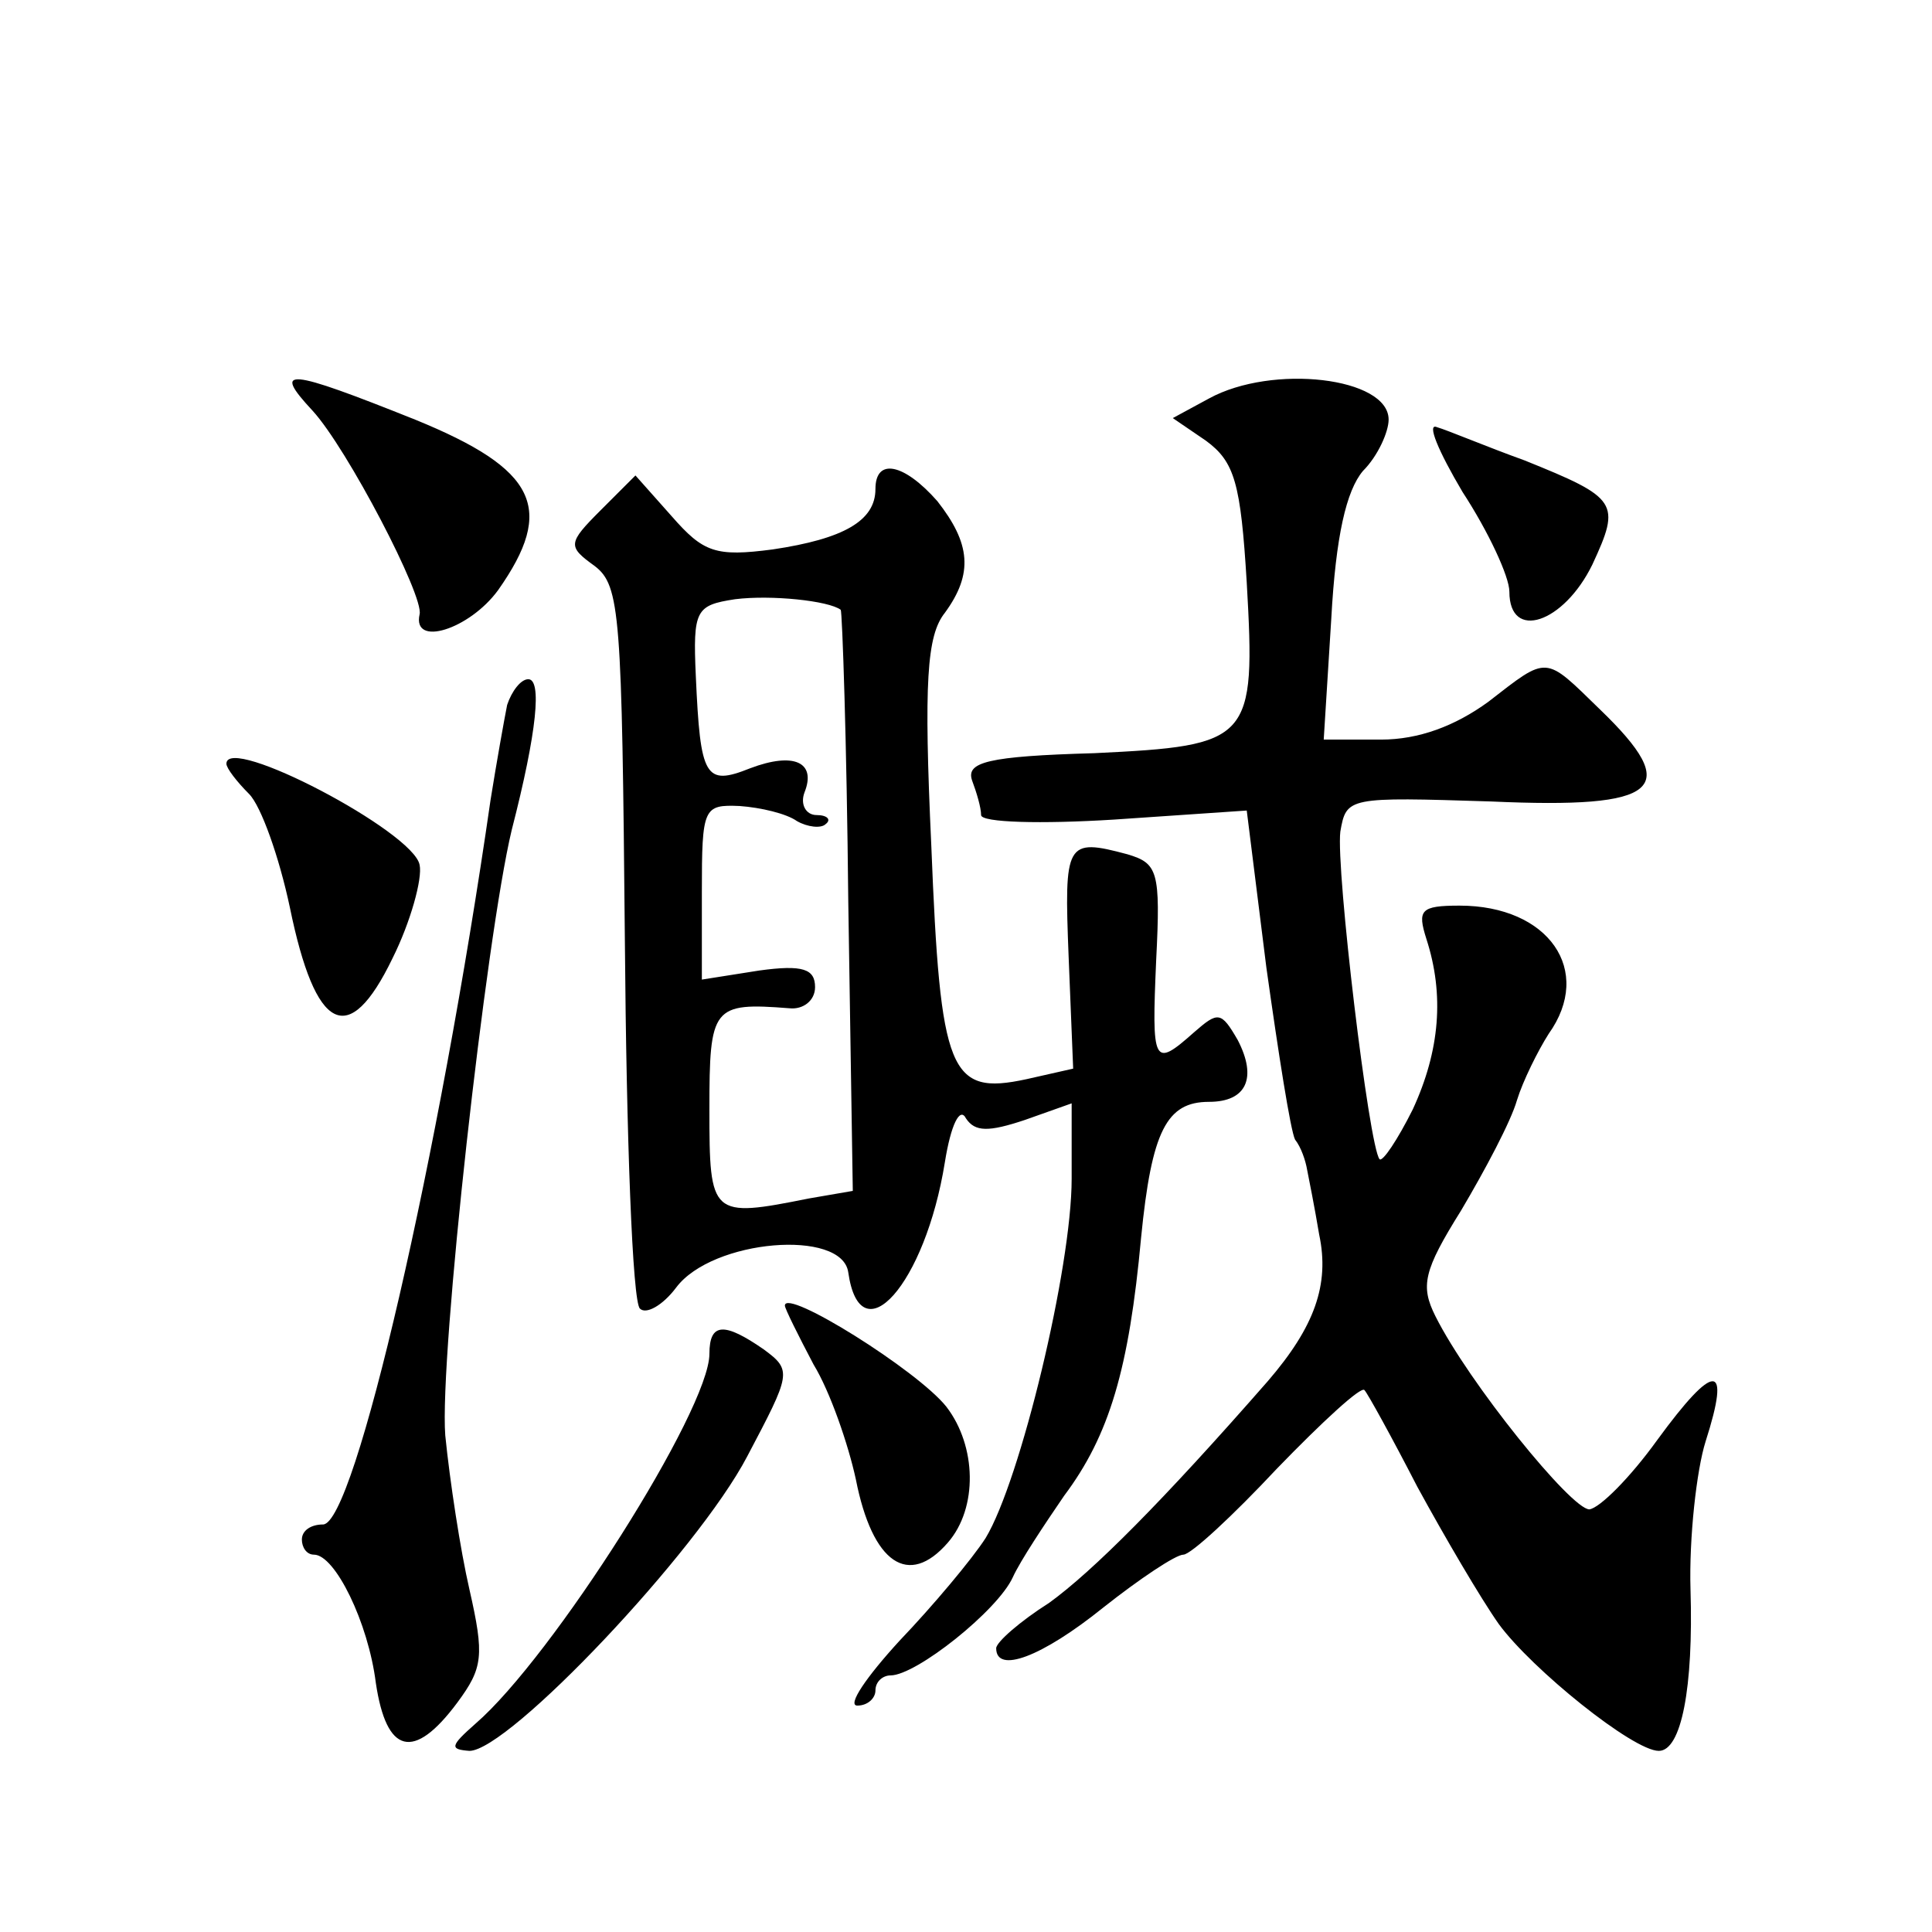 <?xml version="1.0" standalone="no"?>
<!DOCTYPE svg PUBLIC "-//W3C//DTD SVG 20010904//EN"
 "http://www.w3.org/TR/2001/REC-SVG-20010904/DTD/svg10.dtd">
<svg version="1.0" xmlns="http://www.w3.org/2000/svg"
 width="128pt" height="128pt" viewBox="0 0 128 128"
 preserveAspectRatio="xMidYMid meet">
<g transform="translate(0,128) scale(0.1,-0.1)"
fill="#0" stroke="none">
<path d="M207 1008 c23 -25 74 -123 71 -135 -5 -22 33 -10 52 16 38 54 26 80 -55
113 -85 34 -95 35 -68 6z M801 1016 l-24 -13 22 -15 c19 -14 23 -28 27 -94 6 -105
3 -108 -101 -113 -71 -2 -85 -6 -81 -18 3 -8 6 -18 6 -23 0 -5 40 -6 88 -3 l88
6 13 -104 c8 -57 16 -108 19 -114 4 -5 7 -14 8 -20 1 -5 5 -25 8 -43 7 -33 -3 -61
-34 -97 -70 -80 -116 -126 -145 -147 -19 -12 -35 -26 -35 -30 0 -17 30 -6 71 27
24 19 48 35 53 35 5 0 33 26 62 57 30 31 56 55 58 52 2 -2 18 -31 35 -64 18 -33
42 -74 54 -91 22 -30 89 -84 106 -84 15 0 23 42 21 107 -1 34 4 79 10 98 17 53
6 53 -32 1 -18 -25 -38 -45 -45 -46 -12 0 -80 84 -102 128 -10 20 -8 30 17 70 16
27 33 59 37 73 4 13 14 33 21 44 30 42 0 85 -59 85 -26 0 -28 -3 -22 -22 12 -37
9 -74 -9 -113 -10 -20 -20 -35 -22 -33 -7 8 -29 192 -26 217 4 23 5 23 100 20 112
-5 127 8 72 61 -37 36 -34 36 -74 5 -22 -16 -46 -25 -71 -25 l-38 0 5 80 c3 55
10 85 21 98 10 10 17 26 17 34 0 28 -77 37 -119 14z M969 954 c17 -26 31 -56 31
-66 0 -33 36 -21 55 18 19 41 17 44 -45 69 -25 9 -51 20 -58 22 -7 3 1 -16 17 -43z
M580 956 c0 -21 -21 -33 -68 -40 -38 -5 -46 -2 -67 22 l-24 27 -23 -23 c-22 -22
-22 -24 -4 -37 17 -13 18 -32 20 -249 1 -129 5 -239 10 -243 4 -4 15 2 24 14 24
32 110 39 114 10 8 -56 51 -8 64 73 4 25 10 37 14 29 6 -9 15 -9 39 -1 l31 11 0
-50 c0 -59 -34 -200 -57 -238 -9 -14 -35 -45 -57 -68 -22 -24 -35 -43 -28 -43 7
0 12 5 12 10 0 6 5 10 10 10 17 0 71 43 81 65 5 11 21 35 34 54 30 40 43 84 51
171 7 71 17 90 45 90 25 0 32 16 19 41 -11 19 -13 19 -29 5 -27 -24 -28 -21 -25
48 3 59 1 64 -19 70 -41 11 -42 8 -39 -68 l3 -74 -31 -7 c-51 -11 -57 4 -63 155
-5 108 -3 139 9 154 19 26 17 46 -5 74 -22 25 -41 29 -41 8z m-23 -80 c1 -1 4 -88
5 -193 l3 -192 -29 -5 c-65 -13 -66 -12 -66 59 0 68 2 71 53 67 9 -1 17 5 17 14
0 12 -8 15 -37 11 l-38 -6 0 58 c0 56 1 58 25 57 14 -1 31 -5 38 -10 7 -4 16 -5
19 -2 4 3 1 6 -6 6 -7 0 -11 7 -8 15 8 20 -7 27 -36 16 -30 -12 -33 -6 -36 61 -2
44 0 47 26 51 24 3 62 -1 70 -7z M336 813 c-2 -10 -7 -38 -11 -63 -34 -236 -90
-480 -111 -480 -8 0 -14 -4 -14 -10 0 -5 3 -10 8 -10 14 0 36 -45 41 -85 7 -47
25 -52 54 -13 17 23 18 31 8 75 -6 26 -13 72 -16 102 -4 52 27 330 44 401 17 66
20 100 11 100 -5 0 -11 -8 -14 -17z M150 774 c0 -3 7 -12 15 -20 8 -8 20 -42 27
-75 17 -83 39 -94 68 -34 12 24 20 53 18 62 -4 22 -128 87 -128 67z M520 415 c0
-2 9 -20 19 -39 11 -18 23 -53 28 -76 11 -56 35 -72 61 -42 20 23 19 64 -1 90 -19
24 -107 79 -107 67z M470 383 c0 -37 -104 -201 -155 -245 -17 -15 -17 -17 -4 -18
26 0 151 132 184 195 29 55 30 57 11 71 -26 18 -36 18 -36 -3z"/>
</g>
</svg>
